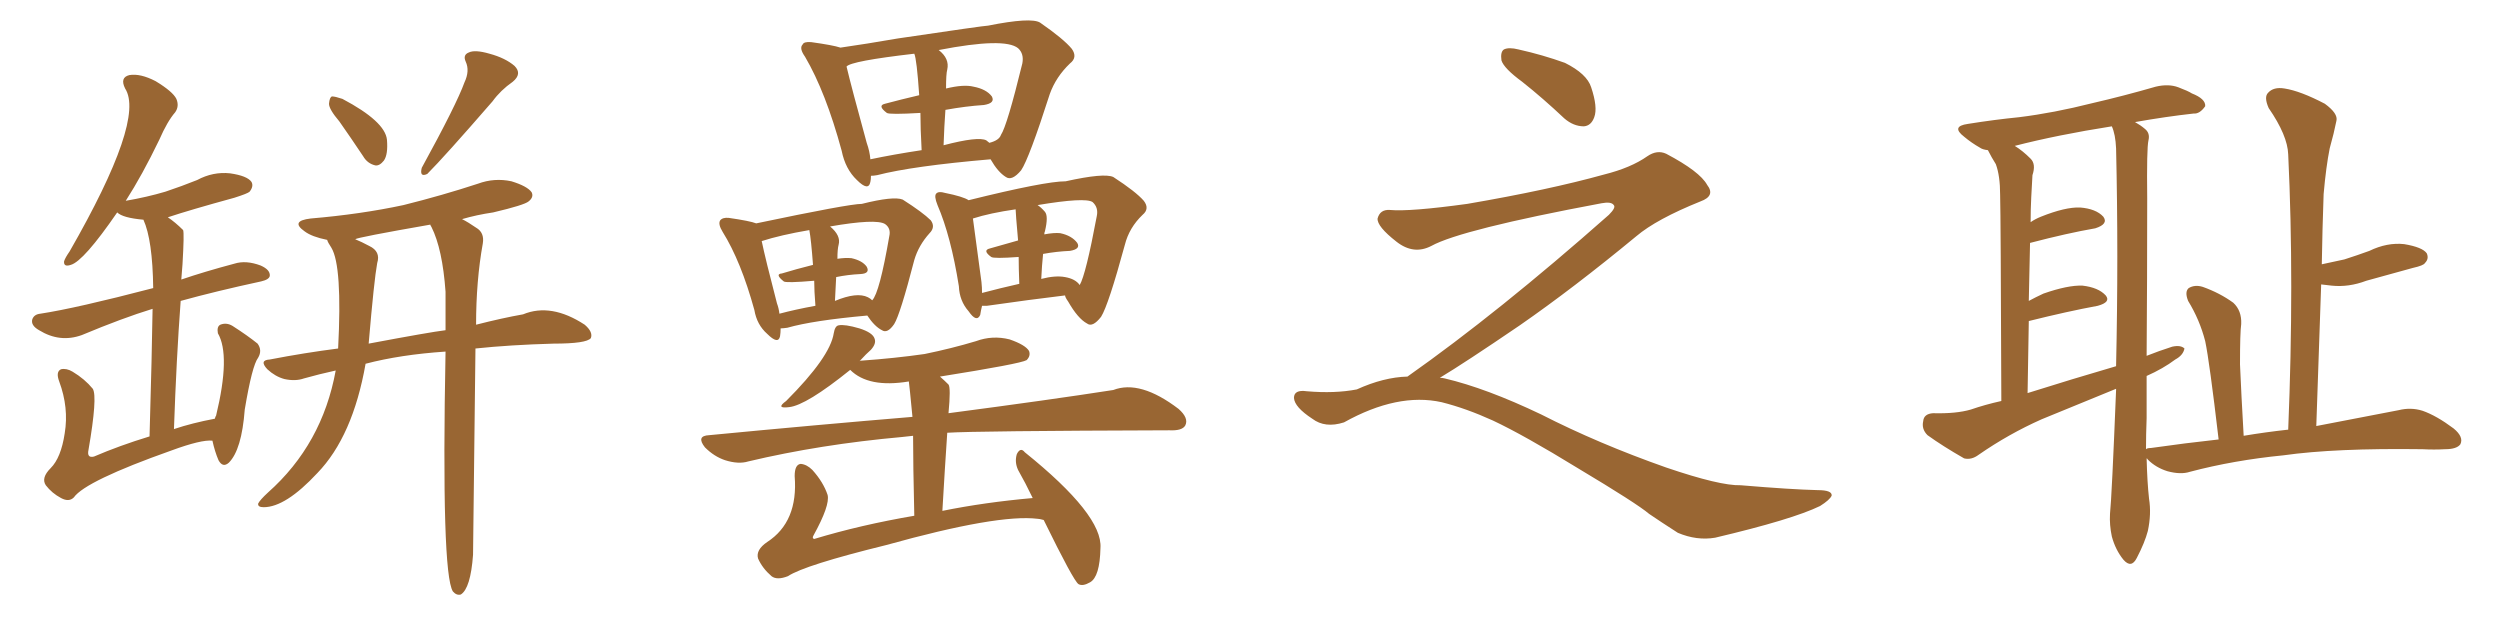 <svg xmlns="http://www.w3.org/2000/svg" xmlns:xlink="http://www.w3.org/1999/xlink" width="600" height="150"><path fill="#996633" padding="10" d="M50.98 105.76L50.98 105.76Q48.34 105.47 41.16 108.11L41.16 108.11Q20.51 115.43 17.72 119.38L17.72 119.38Q16.55 120.56 14.65 119.53L14.65 119.53Q12.45 118.36 10.99 116.46L10.99 116.46Q9.81 114.70 12.16 112.35L12.16 112.35Q14.65 109.86 15.53 104.00L15.53 104.00Q16.55 97.85 14.21 91.55L14.21 91.55Q13.33 89.21 14.65 88.62L14.65 88.62Q15.97 88.33 17.43 89.21L17.43 89.21Q20.36 90.97 22.27 93.31L22.27 93.31Q23.44 95.21 21.24 107.96L21.24 107.96Q20.80 110.01 22.56 109.57L22.56 109.57Q28.71 106.93 35.89 104.74L35.89 104.74Q36.47 84.67 36.62 74.12L36.62 74.12Q29.44 76.32 19.63 80.42L19.63 80.42Q14.36 82.32 9.38 79.25L9.38 79.25Q7.32 78.08 7.76 76.61L7.76 76.61Q8.20 75.44 9.67 75.29L9.67 75.29Q18.31 73.97 36.77 69.14L36.77 69.14Q36.62 57.57 34.42 52.73L34.42 52.73Q29.44 52.29 28.13 50.98L28.13 50.98Q20.07 62.70 16.99 63.57L16.99 63.57Q15.23 64.16 15.38 62.70L15.38 62.70Q15.67 61.82 16.70 60.35L16.70 60.35Q34.86 28.71 30.03 21.24L30.03 21.24Q28.71 18.60 31.05 18.02L31.05 18.02Q33.69 17.58 37.35 19.48L37.35 19.48Q41.46 21.97 42.33 23.73L42.33 23.73Q43.07 25.49 42.04 26.95L42.04 26.95Q40.14 29.15 38.23 33.54L38.23 33.54Q34.13 42.04 30.18 48.19L30.18 48.19Q35.30 47.31 39.70 46.00L39.70 46.00Q43.65 44.68 47.31 43.21L47.31 43.21Q51.12 41.16 55.22 41.60L55.22 41.60Q59.33 42.19 60.35 43.65L60.35 43.65Q60.94 44.68 59.91 46.00L59.91 46.00Q59.47 46.44 56.25 47.46L56.25 47.46Q45.56 50.39 40.28 52.15L40.28 52.15Q42.04 53.32 43.95 55.22L43.95 55.22Q44.24 55.96 43.80 63.43L43.80 63.43Q43.65 65.19 43.51 67.09L43.51 67.09Q49.07 65.19 56.25 63.28L56.25 63.28Q59.03 62.40 62.55 63.72L62.55 63.72Q64.89 64.75 64.75 66.21L64.75 66.21Q64.60 67.09 62.70 67.53L62.70 67.53Q51.86 69.87 43.36 72.22L43.36 72.22Q42.33 86.13 41.75 102.98L41.75 102.98Q46.14 101.51 51.56 100.49L51.56 100.49Q51.71 99.90 51.86 99.76L51.86 99.76Q55.37 85.25 52.29 79.98L52.29 79.98Q52.00 78.37 52.88 77.93L52.88 77.93Q54.35 77.34 55.81 78.22L55.81 78.22Q59.47 80.57 61.82 82.47L61.82 82.47Q62.99 84.08 61.96 85.84L61.96 85.84Q60.50 87.74 58.74 98.29L58.74 98.29Q58.01 107.96 54.93 111.04L54.93 111.04Q53.47 112.35 52.44 110.45L52.44 110.45Q51.56 108.40 50.98 105.76ZM81.45 29.15L81.45 29.15Q78.96 26.22 78.96 24.90L78.96 24.90Q79.10 23.29 79.69 23.14L79.69 23.14Q80.42 23.14 82.18 23.73L82.18 23.73Q92.43 29.15 92.87 33.54L92.87 33.54Q93.16 37.06 92.14 38.53L92.14 38.53Q91.11 39.84 90.09 39.70L90.09 39.70Q88.18 39.26 87.16 37.50L87.16 37.50Q84.23 33.11 81.45 29.15ZM111.47 19.78L111.47 19.78Q112.79 16.99 111.77 14.79L111.77 14.79Q111.04 13.18 112.50 12.60L112.50 12.60Q113.96 11.87 117.48 12.89L117.48 12.89Q121.29 13.92 123.49 15.82L123.49 15.82Q125.39 17.72 123.05 19.63L123.05 19.63Q120.12 21.68 118.21 24.32L118.21 24.32Q106.64 37.65 102.54 41.75L102.54 41.75Q100.63 42.63 101.22 40.28L101.22 40.28Q109.57 25.05 111.47 19.78ZM106.93 84.38L106.93 84.38Q96.09 85.11 87.74 87.30L87.74 87.30Q84.67 104.74 76.17 113.53L76.17 113.53Q68.55 121.73 63.28 121.73L63.28 121.73Q61.82 121.73 61.96 120.85L61.96 120.85Q62.40 119.97 64.31 118.21L64.31 118.21Q77.34 106.64 80.57 88.92L80.57 88.92Q76.61 89.79 72.95 90.82L72.95 90.82Q70.90 91.55 68.26 90.97L68.26 90.97Q66.06 90.38 64.16 88.62L64.16 88.62Q62.11 86.43 64.75 86.28L64.75 86.28Q73.10 84.67 81.15 83.64L81.15 83.64Q82.18 63.87 79.54 59.47L79.54 59.47Q78.66 58.15 78.52 57.57L78.52 57.57Q74.85 56.84 73.10 55.52L73.10 55.52Q69.58 53.03 74.56 52.44L74.56 52.44Q86.57 51.42 96.83 49.22L96.83 49.22Q106.20 46.88 114.70 44.09L114.70 44.09Q118.65 42.63 122.75 43.51L122.75 43.51Q126.56 44.68 127.59 46.14L127.59 46.14Q128.17 47.31 126.86 48.34L126.86 48.34Q125.83 49.22 118.36 50.98L118.36 50.98Q114.40 51.56 110.89 52.59L110.89 52.59Q112.35 53.32 114.26 54.64L114.26 54.64Q116.31 55.81 115.87 58.45L115.87 58.45Q114.26 67.38 114.26 77.93L114.26 77.93Q120.56 76.32 125.54 75.44L125.54 75.44Q132.28 72.66 140.33 77.93L140.33 77.93Q142.38 79.69 141.80 81.15L141.80 81.15Q140.77 82.47 132.86 82.47L132.86 82.47Q122.46 82.76 114.11 83.64L114.11 83.64Q113.53 132.28 113.53 133.15L113.53 133.15Q112.94 141.21 110.60 142.68L110.60 142.68Q109.57 142.97 108.69 141.94L108.69 141.94Q105.91 137.55 106.93 84.38ZM103.56 54.49L103.56 54.49L103.56 54.49Q103.27 54.05 103.27 53.91L103.27 53.91Q85.69 56.98 85.25 57.42L85.25 57.42Q86.72 58.01 88.62 59.03L88.62 59.03Q91.41 60.35 90.53 63.13L90.53 63.13Q89.79 67.09 88.48 82.47L88.48 82.47Q103.27 79.69 106.93 79.25L106.93 79.25Q106.93 74.12 106.93 70.02L106.93 70.02Q106.20 59.77 103.56 54.49ZM209.03 42.19L209.03 42.19Q209.03 43.07 208.89 43.65L208.89 43.65Q208.45 46.00 205.66 43.21L205.66 43.21Q202.88 40.58 202.00 36.18L202.00 36.18Q198.19 22.12 193.21 13.62L193.21 13.62Q191.75 11.57 192.63 10.69L192.63 10.69Q192.92 9.96 194.68 10.11L194.68 10.11Q199.95 10.84 201.71 11.43L201.71 11.43Q207.86 10.55 215.48 9.23L215.48 9.23Q236.28 6.15 237.16 6.15L237.16 6.15Q247.41 4.10 249.61 5.42L249.61 5.42Q255.32 9.38 257.23 11.72L257.23 11.72Q258.69 13.77 256.79 15.23L256.79 15.23Q253.42 18.46 251.95 22.56L251.95 22.56Q246.97 38.09 245.07 40.87L245.07 40.87Q242.87 43.51 241.41 42.48L241.41 42.48Q239.50 41.31 237.74 38.23L237.74 38.23Q218.99 39.84 210.50 42.04L210.50 42.04Q209.62 42.19 209.03 42.19ZM236.72 33.69L236.72 33.69Q237.30 34.13 237.45 34.28L237.45 34.28Q239.79 33.69 240.23 32.37L240.23 32.37Q241.70 30.18 245.36 15.23L245.36 15.23Q245.80 12.89 244.34 11.57L244.34 11.57Q241.11 8.94 225.29 12.01L225.29 12.01Q227.93 14.06 227.34 16.70L227.34 16.70Q227.05 17.72 227.05 21.24L227.05 21.24Q231.30 20.21 233.64 20.80L233.64 20.80Q236.72 21.39 238.04 23.14L238.04 23.14Q238.92 24.76 236.13 25.20L236.13 25.20Q231.74 25.49 226.90 26.37L226.90 26.37Q226.61 30.32 226.46 34.86L226.46 34.86Q234.81 32.67 236.72 33.69ZM208.89 38.23L208.89 38.23Q214.45 37.06 221.19 36.04L221.19 36.04Q220.90 30.76 220.90 27.10L220.90 27.10Q213.43 27.54 212.84 27.10L212.84 27.10Q210.50 25.34 212.40 24.90L212.40 24.90Q216.21 23.88 220.61 22.85L220.61 22.85Q220.02 14.21 219.43 12.89L219.43 12.89Q204.20 14.65 203.17 15.97L203.17 15.97Q204.35 20.95 208.01 34.28L208.01 34.28Q208.74 36.33 208.89 38.23ZM187.35 78.81L187.35 78.81Q187.35 79.83 187.21 80.71L187.21 80.71Q186.77 82.76 184.13 80.13L184.13 80.13Q181.64 77.93 181.05 74.41L181.05 74.41Q177.83 62.70 173.44 55.66L173.44 55.66Q172.27 53.76 172.85 52.88L172.85 52.88Q173.44 52.15 174.90 52.29L174.90 52.29Q180.03 53.03 181.49 53.61L181.49 53.61Q203.76 48.93 206.84 48.93L206.84 48.93Q214.45 47.02 216.65 47.90L216.65 47.90Q221.48 50.98 223.39 52.88L223.39 52.88Q224.56 54.49 223.10 55.96L223.10 55.96Q220.46 58.89 219.43 62.40L219.43 62.40Q216.06 75.44 214.60 77.78L214.60 77.78Q212.99 80.13 211.67 79.25L211.67 79.25Q209.91 78.37 208.15 75.73L208.15 75.73Q195.12 76.90 188.96 78.66L188.96 78.66Q187.94 78.81 187.35 78.81ZM208.30 71.34L208.30 71.34Q208.89 71.63 209.33 72.07L209.33 72.07Q211.08 70.31 213.43 56.69L213.43 56.69Q213.87 54.79 212.40 53.76L212.40 53.76Q210.21 52.44 199.22 54.35L199.22 54.35Q201.86 56.54 201.27 58.74L201.27 58.74Q200.98 59.77 200.98 62.11L200.98 62.11Q202.88 61.82 204.35 61.96L204.35 61.96Q206.98 62.55 208.01 64.01L208.01 64.01Q208.89 65.63 206.54 65.77L206.54 65.77Q203.47 65.92 200.68 66.50L200.68 66.50Q200.54 69.14 200.39 72.22L200.39 72.22Q205.66 70.02 208.30 71.34ZM187.06 75.29L187.06 75.29Q190.87 74.27 195.70 73.39L195.70 73.39Q195.41 69.73 195.41 67.38L195.41 67.38Q188.53 67.97 188.09 67.53L188.09 67.53Q185.89 65.77 187.65 65.63L187.65 65.63Q191.02 64.60 195.12 63.57L195.12 63.57Q194.68 57.57 194.24 55.22L194.24 55.22Q187.35 56.40 182.81 57.86L182.81 57.86Q183.69 62.11 186.47 72.80L186.47 72.80Q186.91 73.97 187.06 75.29ZM235.69 73.39L235.69 73.39Q235.40 74.56 235.25 75.59L235.25 75.59Q234.38 77.49 232.47 74.71L232.47 74.71Q230.27 72.22 230.13 68.70L230.13 68.70Q228.22 56.69 225 49.22L225 49.22Q224.12 47.02 224.71 46.44L224.71 46.44Q225.29 45.85 226.76 46.29L226.76 46.29Q231.15 47.17 232.47 48.05L232.47 48.05Q250.78 43.51 255.76 43.51L255.76 43.51Q264.99 41.46 267.19 42.48L267.19 42.48Q272.61 46.00 274.51 48.19L274.51 48.19Q275.98 50.10 274.22 51.56L274.22 51.56Q271.00 54.64 269.97 58.74L269.97 58.74Q266.02 73.24 264.26 76.03L264.26 76.03Q262.21 78.66 260.89 77.64L260.89 77.64Q258.69 76.46 256.35 72.36L256.35 72.36Q255.62 71.34 255.62 70.90L255.62 70.90Q247.12 71.92 236.87 73.39L236.87 73.39Q236.13 73.39 235.69 73.39ZM255.62 66.50L255.62 66.50Q258.11 66.94 259.13 68.41L259.13 68.41Q260.60 65.92 263.23 51.86L263.23 51.86Q263.67 49.80 262.21 48.49L262.21 48.49Q260.45 47.31 249.02 49.22L249.02 49.22Q249.90 49.80 250.78 50.83L250.78 50.83Q251.66 51.86 250.78 55.52L250.78 55.52Q250.63 55.81 250.63 56.25L250.63 56.25Q252.98 55.81 254.44 55.96L254.44 55.96Q257.23 56.54 258.54 58.30L258.54 58.30Q259.42 59.77 256.79 60.21L256.79 60.21Q253.56 60.35 250.34 60.94L250.34 60.94Q250.05 63.72 249.90 66.94L249.90 66.94Q253.27 66.06 255.62 66.50ZM235.69 70.31L235.69 70.31Q240.09 69.14 244.63 68.12L244.63 68.12Q244.48 64.31 244.48 61.67L244.48 61.67Q238.48 62.11 237.89 61.67L237.89 61.67Q235.69 60.06 237.60 59.62L237.60 59.62Q240.67 58.74 244.34 57.71L244.34 57.71Q243.75 51.12 243.75 50.24L243.75 50.24Q237.60 51.12 233.50 52.44L233.50 52.44Q234.08 56.69 235.55 67.68L235.55 67.68Q235.69 68.99 235.69 70.31ZM250.49 124.80L250.49 124.80L250.49 124.80Q249.46 124.51 249.02 124.51L249.02 124.51Q239.50 123.34 212.70 130.81L212.70 130.81Q193.07 135.64 189.11 138.28L189.11 138.28Q186.47 139.31 185.16 138.28L185.16 138.28Q182.96 136.38 181.93 134.03L181.93 134.03Q181.35 131.98 184.13 130.08L184.13 130.08Q191.60 125.24 190.72 114.26L190.72 114.26Q190.72 111.47 192.19 111.33L192.19 111.33Q193.65 111.47 194.97 112.79L194.97 112.79Q197.61 115.72 198.63 118.80L198.63 118.80Q199.22 121.29 195.26 128.47L195.26 128.47Q194.82 129.20 195.41 129.35L195.41 129.35Q206.54 125.98 219.43 123.78L219.43 123.78Q219.14 111.33 219.14 104.59L219.14 104.59Q217.53 104.74 216.50 104.88L216.50 104.88Q196.88 106.64 179.59 110.74L179.59 110.74Q177.25 111.47 174.02 110.45L174.02 110.45Q171.39 109.57 169.19 107.37L169.19 107.37Q166.99 104.59 170.21 104.44L170.21 104.44Q196.14 101.95 218.99 100.05L218.99 100.05Q218.26 92.43 218.12 91.55L218.12 91.55Q208.45 93.16 204.05 88.77L204.05 88.77Q193.51 97.27 189.40 97.71L189.40 97.71Q186.04 98.14 188.67 96.24L188.67 96.24Q199.22 85.69 200.10 79.98L200.10 79.98Q200.39 78.22 201.27 78.08L201.27 78.08Q202.73 77.78 206.25 78.81L206.25 78.81Q209.47 79.83 209.91 81.30L209.91 81.30Q210.35 82.47 209.03 83.94L209.03 83.94Q208.01 84.81 206.25 86.72L206.25 86.72Q206.40 86.57 206.54 86.57L206.54 86.57Q214.75 85.99 221.92 84.96L221.92 84.96Q228.37 83.64 234.23 81.88L234.23 81.88Q238.18 80.42 242.29 81.45L242.29 81.45Q246.09 82.76 246.97 84.23L246.97 84.23Q247.41 85.40 246.39 86.43L246.39 86.43Q244.92 87.30 225.59 90.38L225.59 90.38Q226.61 91.26 227.64 92.29L227.64 92.29Q228.22 93.02 227.64 99.17L227.64 99.17Q252.10 95.95 267.19 93.60L267.19 93.60Q273.63 91.11 282.86 98.14L282.86 98.14Q285.35 100.34 284.47 102.10L284.47 102.10Q283.74 103.42 280.66 103.27L280.66 103.27Q234.08 103.42 227.34 103.86L227.34 103.86Q226.76 112.35 226.17 122.61L226.17 122.61Q236.28 120.56 247.85 119.53L247.85 119.53Q246.09 115.87 244.34 112.79L244.34 112.79Q243.46 110.89 244.04 108.98L244.04 108.98Q244.92 107.23 245.95 108.54L245.95 108.54Q264.70 123.63 264.11 131.54L264.11 131.54Q263.96 138.43 261.62 139.75L261.62 139.75Q259.86 140.77 258.84 140.19L258.84 140.19Q257.67 139.45 250.49 124.80ZM365.33 19.63L365.33 19.63Q360.94 16.41 360.35 14.50L360.35 14.50Q360.06 12.45 360.94 11.87L360.94 11.87Q362.11 11.28 364.45 11.87L364.45 11.87Q370.31 13.18 375.59 15.09L375.59 15.09Q380.86 17.72 381.88 20.95L381.88 20.95Q383.50 25.78 382.62 28.13L382.62 28.13Q381.88 30.18 380.13 30.32L380.13 30.32Q377.64 30.32 375.44 28.42L375.44 28.42Q370.31 23.58 365.33 19.63ZM337.79 90.38L337.79 90.38L337.79 90.38Q359.62 75 386.13 51.56L386.13 51.56Q387.89 49.80 387.30 49.22L387.30 49.22Q386.72 48.34 384.38 48.78L384.38 48.78Q350.68 55.08 343.51 59.03L343.51 59.03Q339.26 61.23 335.16 58.01L335.16 58.01Q330.47 54.35 330.62 52.44L330.62 52.44Q331.20 50.24 333.54 50.39L333.54 50.39Q338.38 50.83 352.15 48.93L352.15 48.93Q371.78 45.56 384.96 41.89L384.96 41.89Q391.41 40.28 395.36 37.50L395.36 37.50Q397.71 35.89 399.90 36.91L399.90 36.91Q407.96 41.16 409.72 44.38L409.72 44.38Q411.77 47.02 408.11 48.34L408.11 48.34Q397.56 52.59 392.72 56.69L392.72 56.69Q377.64 69.14 364.75 78.08L364.75 78.08Q351.42 87.16 345.56 90.67L345.56 90.67Q346.14 90.67 346.73 90.82L346.73 90.82Q356.69 93.16 369.87 99.46L369.87 99.46Q383.64 106.49 399.90 112.21L399.90 112.21Q412.79 116.60 417.77 116.46L417.77 116.46Q429.93 117.48 436.23 117.63L436.23 117.63Q439.75 117.63 439.60 118.95L439.60 118.95Q439.16 119.97 436.82 121.44L436.82 121.44Q430.22 124.66 411.62 129.05L411.62 129.05Q407.23 129.79 402.69 127.88L402.69 127.88Q398.58 125.24 395.80 123.34L395.80 123.34Q392.87 120.85 378.66 112.35L378.66 112.35Q365.77 104.44 358.30 100.93L358.30 100.93Q351.86 98.00 346.00 96.53L346.00 96.53Q335.45 94.19 322.56 101.37L322.56 101.37Q318.02 102.83 314.94 100.49L314.94 100.49Q310.69 97.71 310.55 95.51L310.55 95.51Q310.55 93.46 313.62 93.90L313.62 93.90Q320.36 94.48 325.63 93.46L325.63 93.46Q332.08 90.53 337.79 90.38ZM532.47 105.47L532.47 105.47Q530.27 86.72 529.25 81.88L529.25 81.88Q527.93 76.76 525.15 72.22L525.15 72.22Q524.27 70.02 525.29 69.14L525.29 69.14Q526.76 68.26 528.66 68.85L528.66 68.85Q532.76 70.31 535.99 72.66L535.99 72.66Q538.04 74.56 537.89 77.78L537.89 77.78Q537.60 79.83 537.60 87.45L537.60 87.45Q537.89 94.34 538.48 104.59L538.48 104.59Q543.75 103.71 549.02 103.13L549.02 103.13Q549.02 103.13 549.17 103.13L549.17 103.13Q550.63 67.53 549.17 37.06L549.17 37.06Q549.02 32.52 544.48 25.93L544.48 25.93Q543.31 23.29 544.34 22.27L544.34 22.27Q545.65 20.80 548.29 21.24L548.29 21.24Q552.10 21.83 557.96 24.90L557.96 24.90Q561.18 27.25 560.74 29.00L560.74 29.00Q560.16 31.93 559.13 35.60L559.13 35.60Q558.25 39.99 557.67 46.58L557.67 46.58Q557.37 54.93 557.23 63.43L557.23 63.43Q559.86 62.84 562.65 62.26L562.65 62.26Q565.87 61.23 568.65 60.21L568.65 60.21Q572.90 58.15 577.00 58.59L577.00 58.59Q581.40 59.33 582.42 60.79L582.42 60.79Q583.01 62.11 581.98 63.13L581.98 63.13Q581.69 63.72 579.05 64.31L579.05 64.31Q573.34 65.92 567.92 67.38L567.92 67.38Q563.67 68.99 559.57 68.55L559.57 68.55Q558.40 68.41 557.08 68.26L557.08 68.26Q556.49 84.67 555.91 102.25L555.91 102.25Q568.07 99.90 575.68 98.44L575.68 98.44Q578.61 97.71 581.40 98.58L581.40 98.58Q584.77 99.76 588.87 102.83L588.87 102.83Q591.36 104.88 590.48 106.64L590.48 106.64Q589.60 107.81 586.82 107.81L586.82 107.81Q584.18 107.96 581.40 107.81L581.40 107.81Q560.45 107.52 548.00 109.28L548.00 109.28Q536.13 110.45 525.59 113.23L525.59 113.23Q523.39 113.96 520.17 113.09L520.17 113.09Q517.38 112.21 515.48 110.30L515.48 110.30Q515.33 110.01 515.19 110.01L515.19 110.01Q515.33 115.72 515.77 119.68L515.77 119.68Q516.36 123.34 515.48 127.44L515.48 127.44Q514.75 130.22 512.84 133.89L512.84 133.89Q511.52 136.52 509.62 134.33L509.62 134.33Q507.71 131.98 506.84 128.76L506.84 128.76Q506.25 125.98 506.40 123.34L506.40 123.34Q506.84 119.09 507.86 93.60L507.86 93.60Q507.86 93.31 507.86 93.31L507.86 93.31Q498.93 96.97 489.99 100.63L489.99 100.63Q482.08 104.15 474.90 109.13L474.90 109.13Q473.14 110.45 471.39 110.01L471.39 110.01Q466.26 107.08 462.60 104.44L462.60 104.44Q461.13 102.98 461.57 101.07L461.57 101.07Q461.72 99.32 463.92 99.17L463.92 99.17Q469.48 99.32 473.00 98.29L473.00 98.29Q476.37 97.12 480.32 96.24L480.32 96.24Q480.18 51.71 480.03 46.73L480.03 46.73Q480.03 42.19 479.00 39.40L479.00 39.40Q477.98 37.79 477.10 36.04L477.10 36.04Q475.78 35.89 475.20 35.45L475.20 35.45Q473.14 34.28 471.39 32.81L471.39 32.81Q468.16 30.32 472.27 29.74L472.27 29.74Q478.71 28.71 484.57 28.13L484.57 28.13Q492.92 27.10 502.15 24.76L502.15 24.76Q509.77 23.00 517.38 20.80L517.38 20.80Q520.46 20.07 522.80 20.95L522.80 20.95Q525.15 21.83 526.03 22.41L526.03 22.41Q529.39 23.73 529.25 25.49L529.25 25.49Q527.93 27.39 526.46 27.25L526.46 27.25Q519.87 27.98 512.40 29.30L512.40 29.30Q513.72 30.03 514.75 30.91L514.75 30.91Q516.06 31.93 515.63 33.69L515.63 33.69Q515.19 35.60 515.33 47.61L515.33 47.61Q515.33 67.24 515.19 85.40L515.19 85.40Q518.12 84.23 521.34 83.20L521.34 83.20Q523.39 82.76 524.27 83.64L524.27 83.64Q523.97 85.25 522.07 86.28L522.07 86.28Q519.14 88.48 515.19 90.23L515.19 90.23Q515.19 95.36 515.19 100.34L515.19 100.34Q515.04 104.30 515.04 107.81L515.04 107.81Q515.33 107.52 516.21 107.52L516.21 107.52Q524.41 106.35 532.47 105.47ZM486.62 94.34L486.62 94.34L486.62 94.34Q497.31 90.97 507.86 87.89L507.86 87.89Q508.45 61.23 507.86 35.60L507.86 35.60Q507.71 32.23 506.84 30.32L506.84 30.32Q493.80 32.37 483.54 35.01L483.54 35.01Q485.45 36.18 487.35 38.09L487.35 38.09Q488.67 39.40 487.79 42.04L487.79 42.04Q487.65 44.24 487.50 47.31L487.50 47.31Q487.35 50.24 487.35 53.32L487.35 53.32Q488.38 52.59 489.84 52.00L489.84 52.00Q495.70 49.66 499.22 49.80L499.22 49.80Q503.03 50.10 504.79 52.00L504.79 52.00Q506.10 53.76 502.88 54.79L502.88 54.79Q496.14 55.96 487.21 58.30L487.21 58.30Q487.06 65.04 486.91 72.22L486.91 72.22Q488.53 71.34 490.43 70.46L490.43 70.46Q496.29 68.41 499.80 68.55L499.80 68.55Q503.61 68.99 505.37 70.90L505.37 70.90Q506.69 72.51 503.47 73.39L503.47 73.39Q496.29 74.71 486.91 77.05L486.91 77.05Q486.77 85.11 486.62 94.34Z"/></svg>